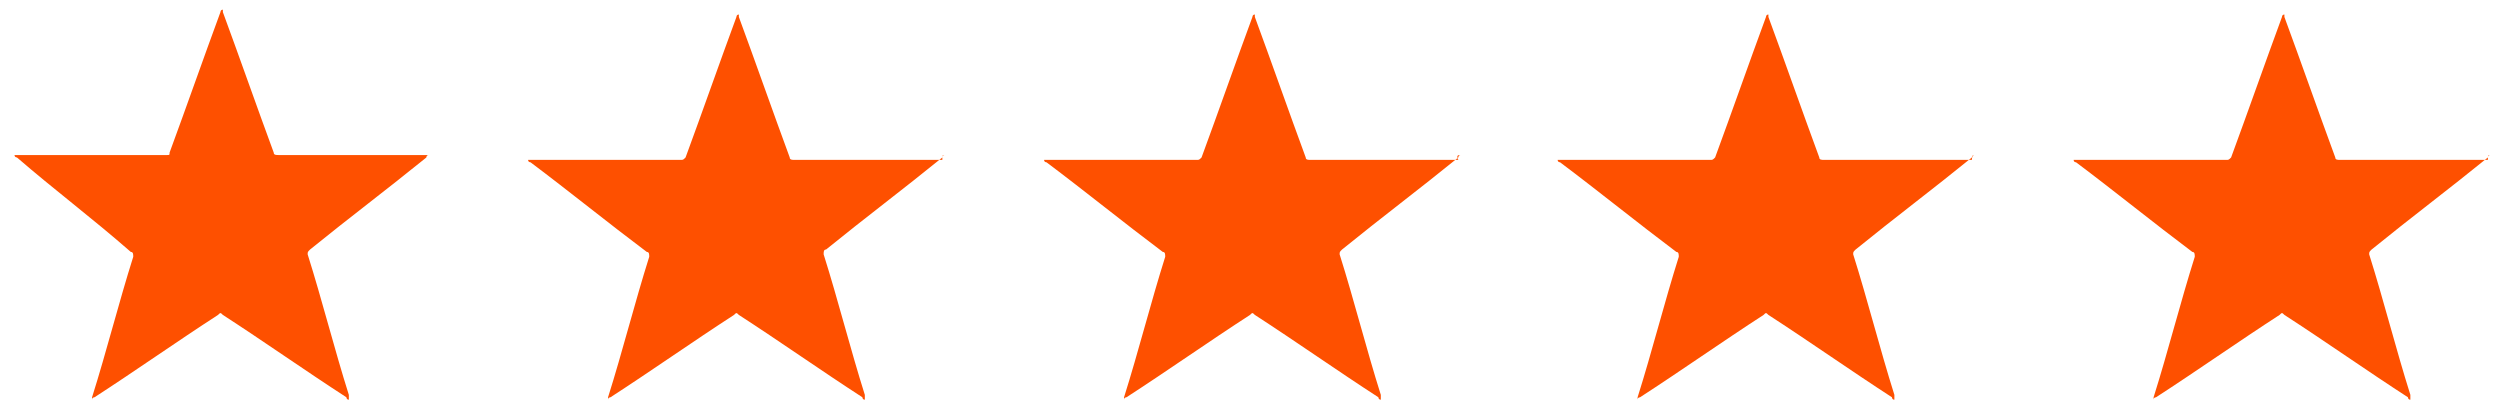 <?xml version="1.0" encoding="utf-8"?>
<!-- Generator: Adobe Illustrator 26.5.0, SVG Export Plug-In . SVG Version: 6.00 Build 0)  -->
<svg version="1.1" id="Layer_1" xmlns="http://www.w3.org/2000/svg" xmlns:xlink="http://www.w3.org/1999/xlink" x="0px" y="0px"
	 viewBox="0 0 103.2 17.1" style="enable-background:new 0 0 103.2 17.1;" xml:space="preserve">
<style type="text/css">
	.st0{fill:#FE5000;}
</style>
<g id="KU2EDy.tif">
	<g>
		<path class="st0" d="M17.7,6.4c-0.1,0-0.1,0.1-0.1,0.1C16,7.8,14.4,9,12.8,10.3c-0.1,0.1-0.1,0.1-0.1,0.2c0.6,1.9,1.1,3.9,1.7,5.8
			c0,0,0,0.1,0,0.2c-0.1,0-0.1-0.1-0.1-0.1c-1.7-1.1-3.4-2.3-5.1-3.4c-0.1-0.1-0.1-0.1-0.2,0c-1.7,1.1-3.4,2.3-5.1,3.4
			c0,0-0.1,0-0.1,0.1c0-0.1,0-0.1,0-0.1c0.6-1.9,1.1-3.9,1.7-5.8c0-0.1,0-0.2-0.1-0.2C3.8,9,2.2,7.8,0.7,6.5c0,0-0.1,0-0.1-0.1
			c0.1,0,0.1,0,0.2,0c2,0,4.1,0,6.1,0C7,6.4,7,6.4,7,6.3c0.7-1.9,1.4-3.9,2.1-5.8c0,0,0-0.1,0.1-0.1c0,0.1,0,0.1,0,0.1
			c0.7,1.9,1.4,3.9,2.1,5.8c0,0.1,0.1,0.1,0.2,0.1c2,0,4.1,0,6.1,0C17.6,6.4,17.6,6.4,17.7,6.4z"/>
	</g>
</g>
<g id="KU2EDy.tif_00000016051358072853581640000016082472273305931137_">
	<g>
		<path class="st0" d="M39,6.4c-0.1,0-0.1,0.1-0.1,0.1c-1.6,1.3-3.2,2.5-4.8,3.8C34,10.3,34,10.4,34,10.5c0.6,1.9,1.1,3.9,1.7,5.8
			c0,0,0,0.1,0,0.2c-0.1,0-0.1-0.1-0.1-0.1c-1.7-1.1-3.4-2.3-5.1-3.4c-0.1-0.1-0.1-0.1-0.2,0c-1.7,1.1-3.4,2.3-5.1,3.4
			c0,0-0.1,0-0.1,0.1c0-0.1,0-0.1,0-0.1c0.6-1.9,1.1-3.9,1.7-5.8c0-0.1,0-0.2-0.1-0.2c-1.6-1.2-3.2-2.5-4.8-3.7c0,0-0.1,0-0.1-0.1
			c0.1,0,0.1,0,0.2,0c2,0,4.1,0,6.1,0c0.1,0,0.1,0,0.2-0.1c0.7-1.9,1.4-3.9,2.1-5.8c0,0,0-0.1,0.1-0.1c0,0.1,0,0.1,0,0.1
			c0.7,1.9,1.4,3.9,2.1,5.8c0,0.1,0.1,0.1,0.2,0.1c2,0,4.1,0,6.1,0C38.9,6.4,38.9,6.4,39,6.4z"/>
	</g>
</g>
<g id="KU2EDy.tif_00000183947812026245440850000006295732495519566982_">
	<g>
		<path class="st0" d="M60.3,6.4c-0.1,0-0.1,0.1-0.1,0.1C58.6,7.8,57,9,55.4,10.3c-0.1,0.1-0.1,0.1-0.1,0.2c0.6,1.9,1.1,3.9,1.7,5.8
			c0,0,0,0.1,0,0.2c-0.1,0-0.1-0.1-0.1-0.1c-1.7-1.1-3.4-2.3-5.1-3.4c-0.1-0.1-0.1-0.1-0.2,0c-1.7,1.1-3.4,2.3-5.1,3.4
			c0,0-0.1,0-0.1,0.1c0-0.1,0-0.1,0-0.1c0.6-1.9,1.1-3.9,1.7-5.8c0-0.1,0-0.2-0.1-0.2c-1.6-1.2-3.2-2.5-4.8-3.7c0,0-0.1,0-0.1-0.1
			c0.1,0,0.1,0,0.2,0c2,0,4.1,0,6.1,0c0.1,0,0.1,0,0.2-0.1c0.7-1.9,1.4-3.9,2.1-5.8c0,0,0-0.1,0.1-0.1c0,0.1,0,0.1,0,0.1
			c0.7,1.9,1.4,3.9,2.1,5.8c0,0.1,0.1,0.1,0.2,0.1c2,0,4.1,0,6.1,0C60.1,6.4,60.2,6.4,60.3,6.4z"/>
	</g>
</g>
<g id="KU2EDy.tif_00000093866171853117445020000002611820986784796049_">
	<g>
		<path class="st0" d="M81.5,6.4c-0.1,0-0.1,0.1-0.1,0.1c-1.6,1.3-3.2,2.5-4.8,3.8c-0.1,0.1-0.1,0.1-0.1,0.2
			c0.6,1.9,1.1,3.9,1.7,5.8c0,0,0,0.1,0,0.2c-0.1,0-0.1-0.1-0.1-0.1c-1.7-1.1-3.4-2.3-5.1-3.4c-0.1-0.1-0.1-0.1-0.2,0
			c-1.7,1.1-3.4,2.3-5.1,3.4c0,0-0.1,0-0.1,0.1c0-0.1,0-0.1,0-0.1c0.6-1.9,1.1-3.9,1.7-5.8c0-0.1,0-0.2-0.1-0.2
			c-1.6-1.2-3.2-2.5-4.8-3.7c0,0-0.1,0-0.1-0.1c0.1,0,0.1,0,0.2,0c2,0,4.1,0,6.1,0c0.1,0,0.1,0,0.2-0.1c0.7-1.9,1.4-3.9,2.1-5.8
			c0,0,0-0.1,0.1-0.1c0,0.1,0,0.1,0,0.1c0.7,1.9,1.4,3.9,2.1,5.8c0,0.1,0.1,0.1,0.2,0.1c2,0,4.1,0,6.1,0C81.4,6.4,81.5,6.4,81.5,6.4
			z"/>
	</g>
</g>
<g id="KU2EDy.tif_00000060031791027603920510000008658406289111920523_">
	<g>
		<path class="st0" d="M102.8,6.4c-0.1,0-0.1,0.1-0.1,0.1c-1.6,1.3-3.2,2.5-4.8,3.8c-0.1,0.1-0.1,0.1-0.1,0.2
			c0.6,1.9,1.1,3.9,1.7,5.8c0,0,0,0.1,0,0.2c-0.1,0-0.1-0.1-0.1-0.1c-1.7-1.1-3.4-2.3-5.1-3.4c-0.1-0.1-0.1-0.1-0.2,0
			c-1.7,1.1-3.4,2.3-5.1,3.4c0,0-0.1,0-0.1,0.1c0-0.1,0-0.1,0-0.1c0.6-1.9,1.1-3.9,1.7-5.8c0-0.1,0-0.2-0.1-0.2
			c-1.6-1.2-3.2-2.5-4.8-3.7c0,0-0.1,0-0.1-0.1c0.1,0,0.1,0,0.2,0c2,0,4.1,0,6.1,0c0.1,0,0.1,0,0.2-0.1c0.7-1.9,1.4-3.9,2.1-5.8
			c0,0,0-0.1,0.1-0.1c0,0.1,0,0.1,0,0.1c0.7,1.9,1.4,3.9,2.1,5.8c0,0.1,0.1,0.1,0.2,0.1c2,0,4.1,0,6.1,0
			C102.7,6.4,102.7,6.4,102.8,6.4z"/>
	</g>
</g>
</svg>
